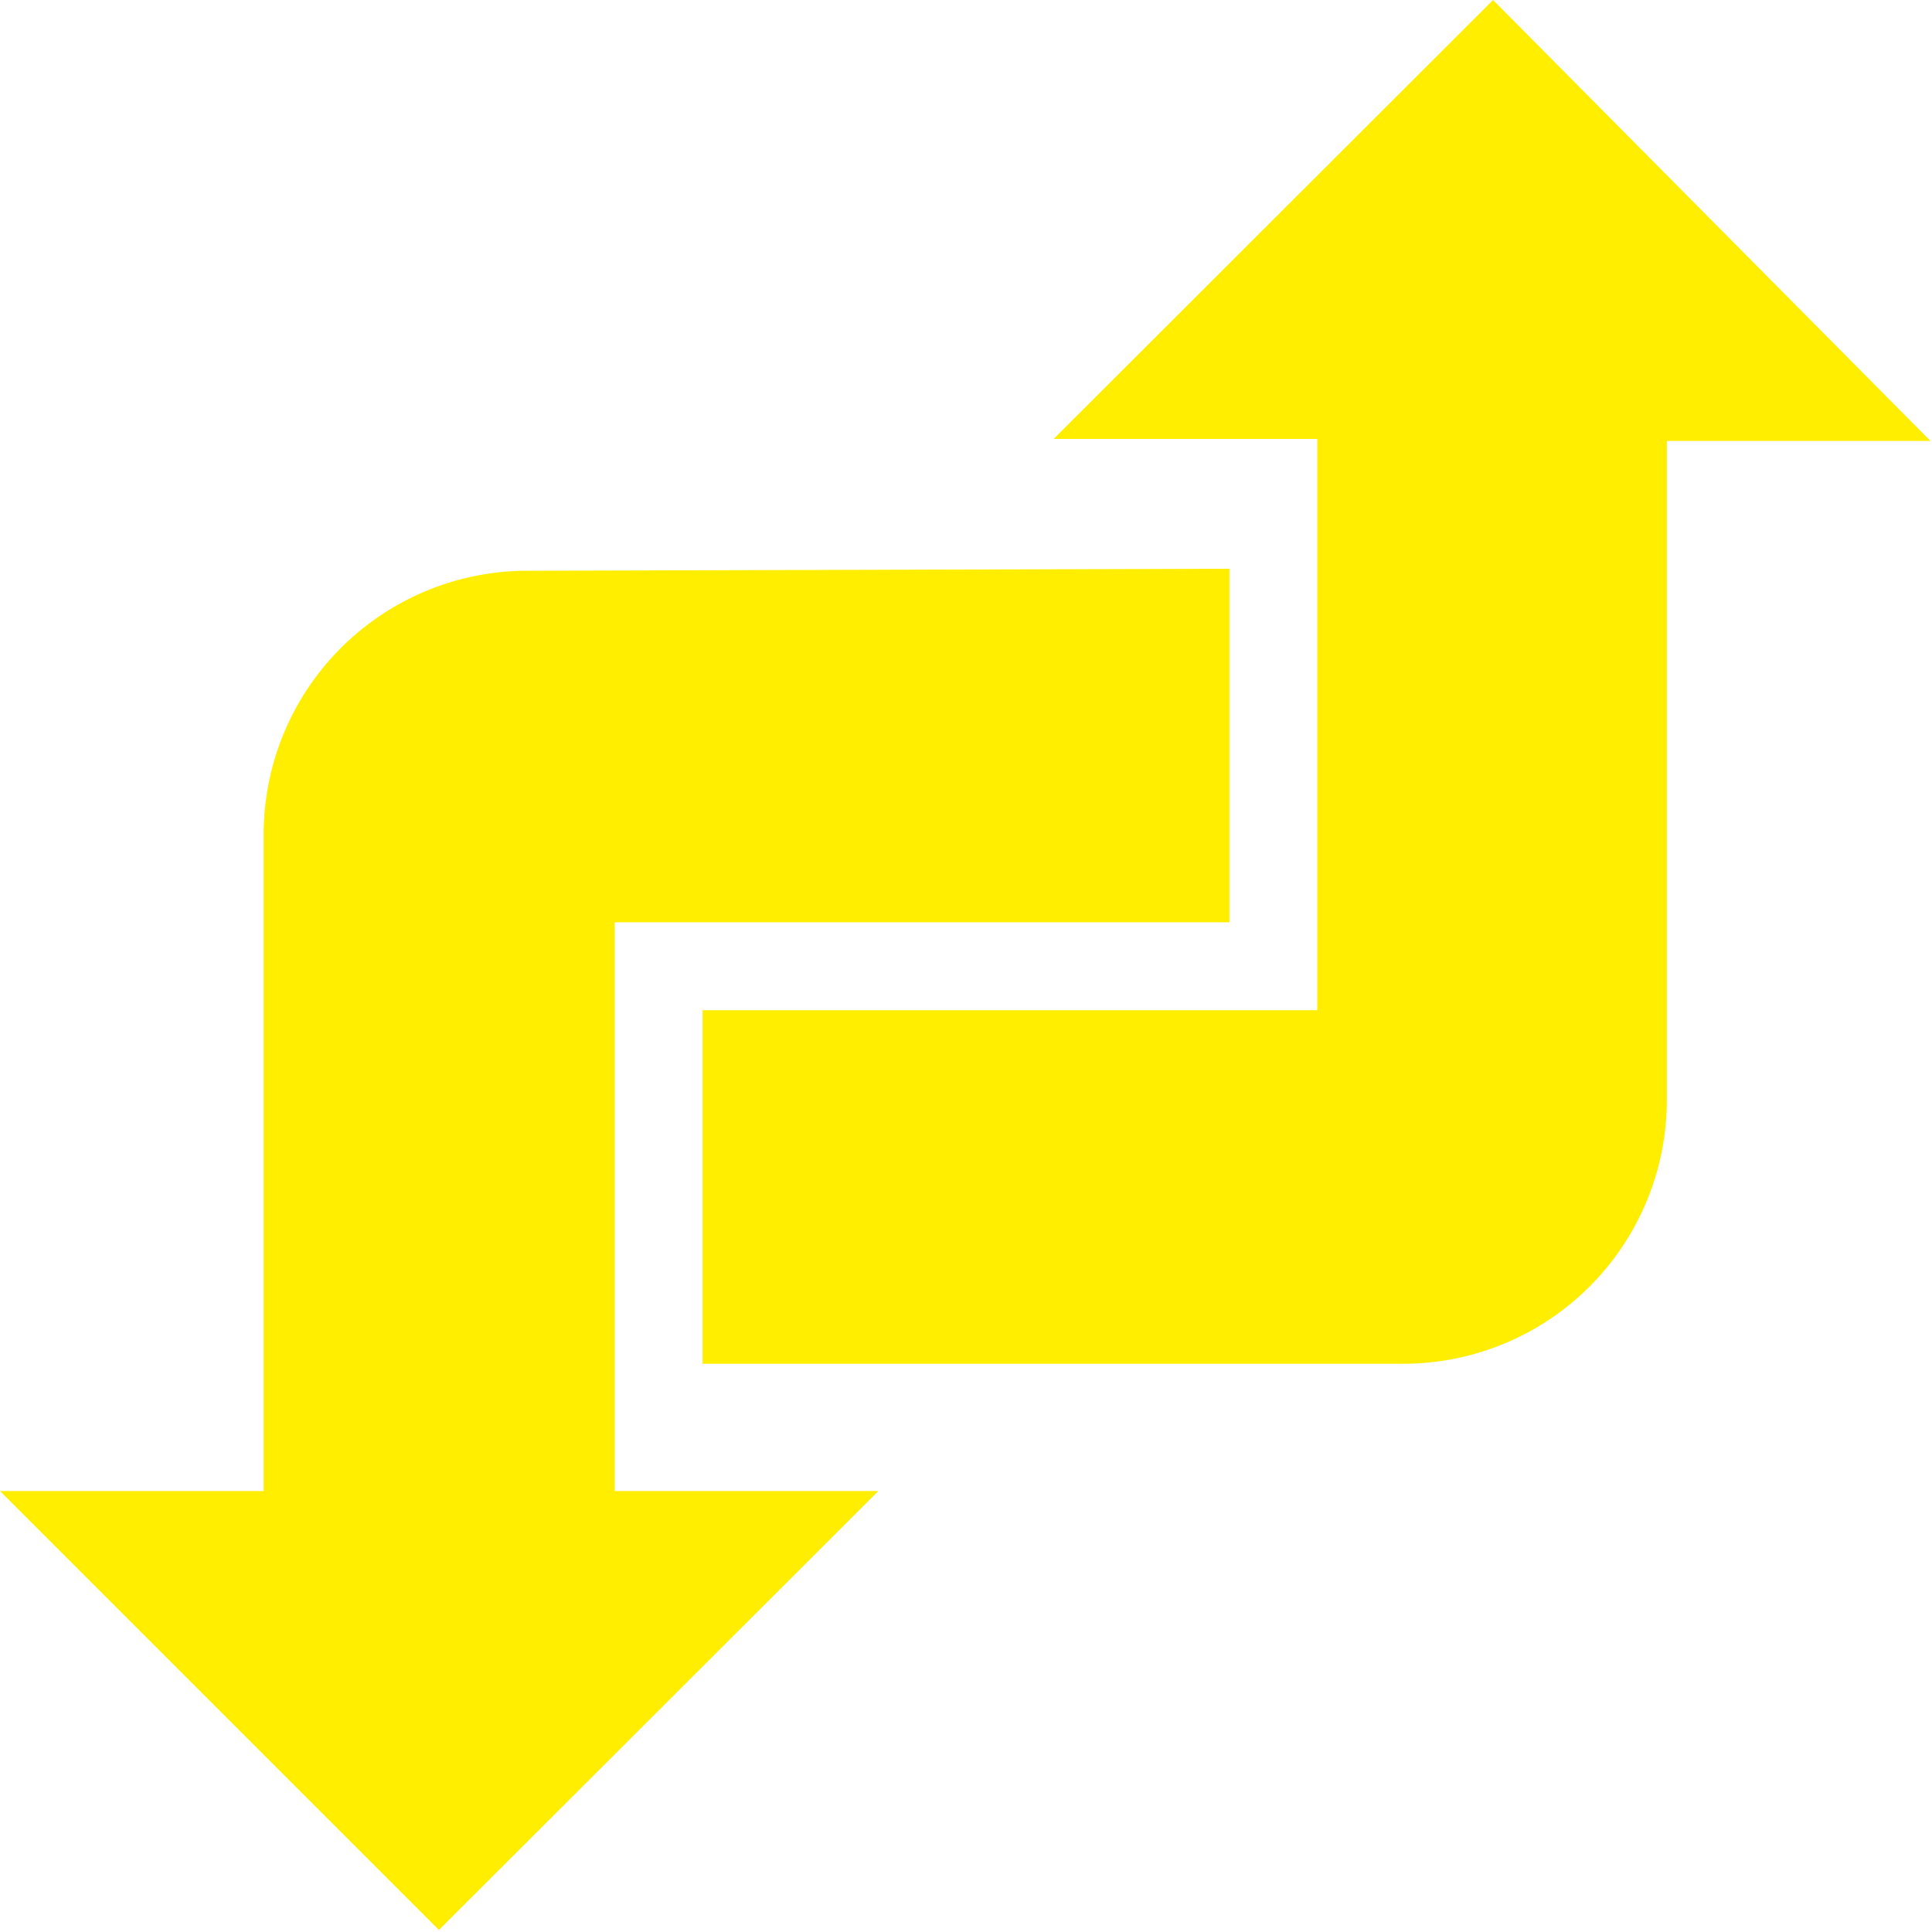 <svg xmlns="http://www.w3.org/2000/svg" xmlns:xlink="http://www.w3.org/1999/xlink" viewBox="0 0 38.25 38.25"><defs><style>.cls-1{fill:none;}.cls-2{clip-path:url(#clip-path);}.cls-3{fill:#fe0;}</style><clipPath id="clip-path" transform="translate(0)"><rect class="cls-1" width="38.25" height="38.25"/></clipPath></defs><title>Eszköz 7vevo5</title><g id="Réteg_2" data-name="Réteg 2"><g id="Réteg_1" data-name="Réteg 1"><g class="cls-2"><path class="cls-3" d="M10.43,11.3a5.22,5.22,0,0,0-5.21,5.22v13H0l8.69,8.69,8.7-8.69H12.17V18.26H24.34v-7ZM29.56,0l-8.7,8.69h5.22V20H13.91v7H27.82A5.22,5.22,0,0,0,33,21.73v-13h5.22Z" transform="translate(0)"/></g></g></g></svg>